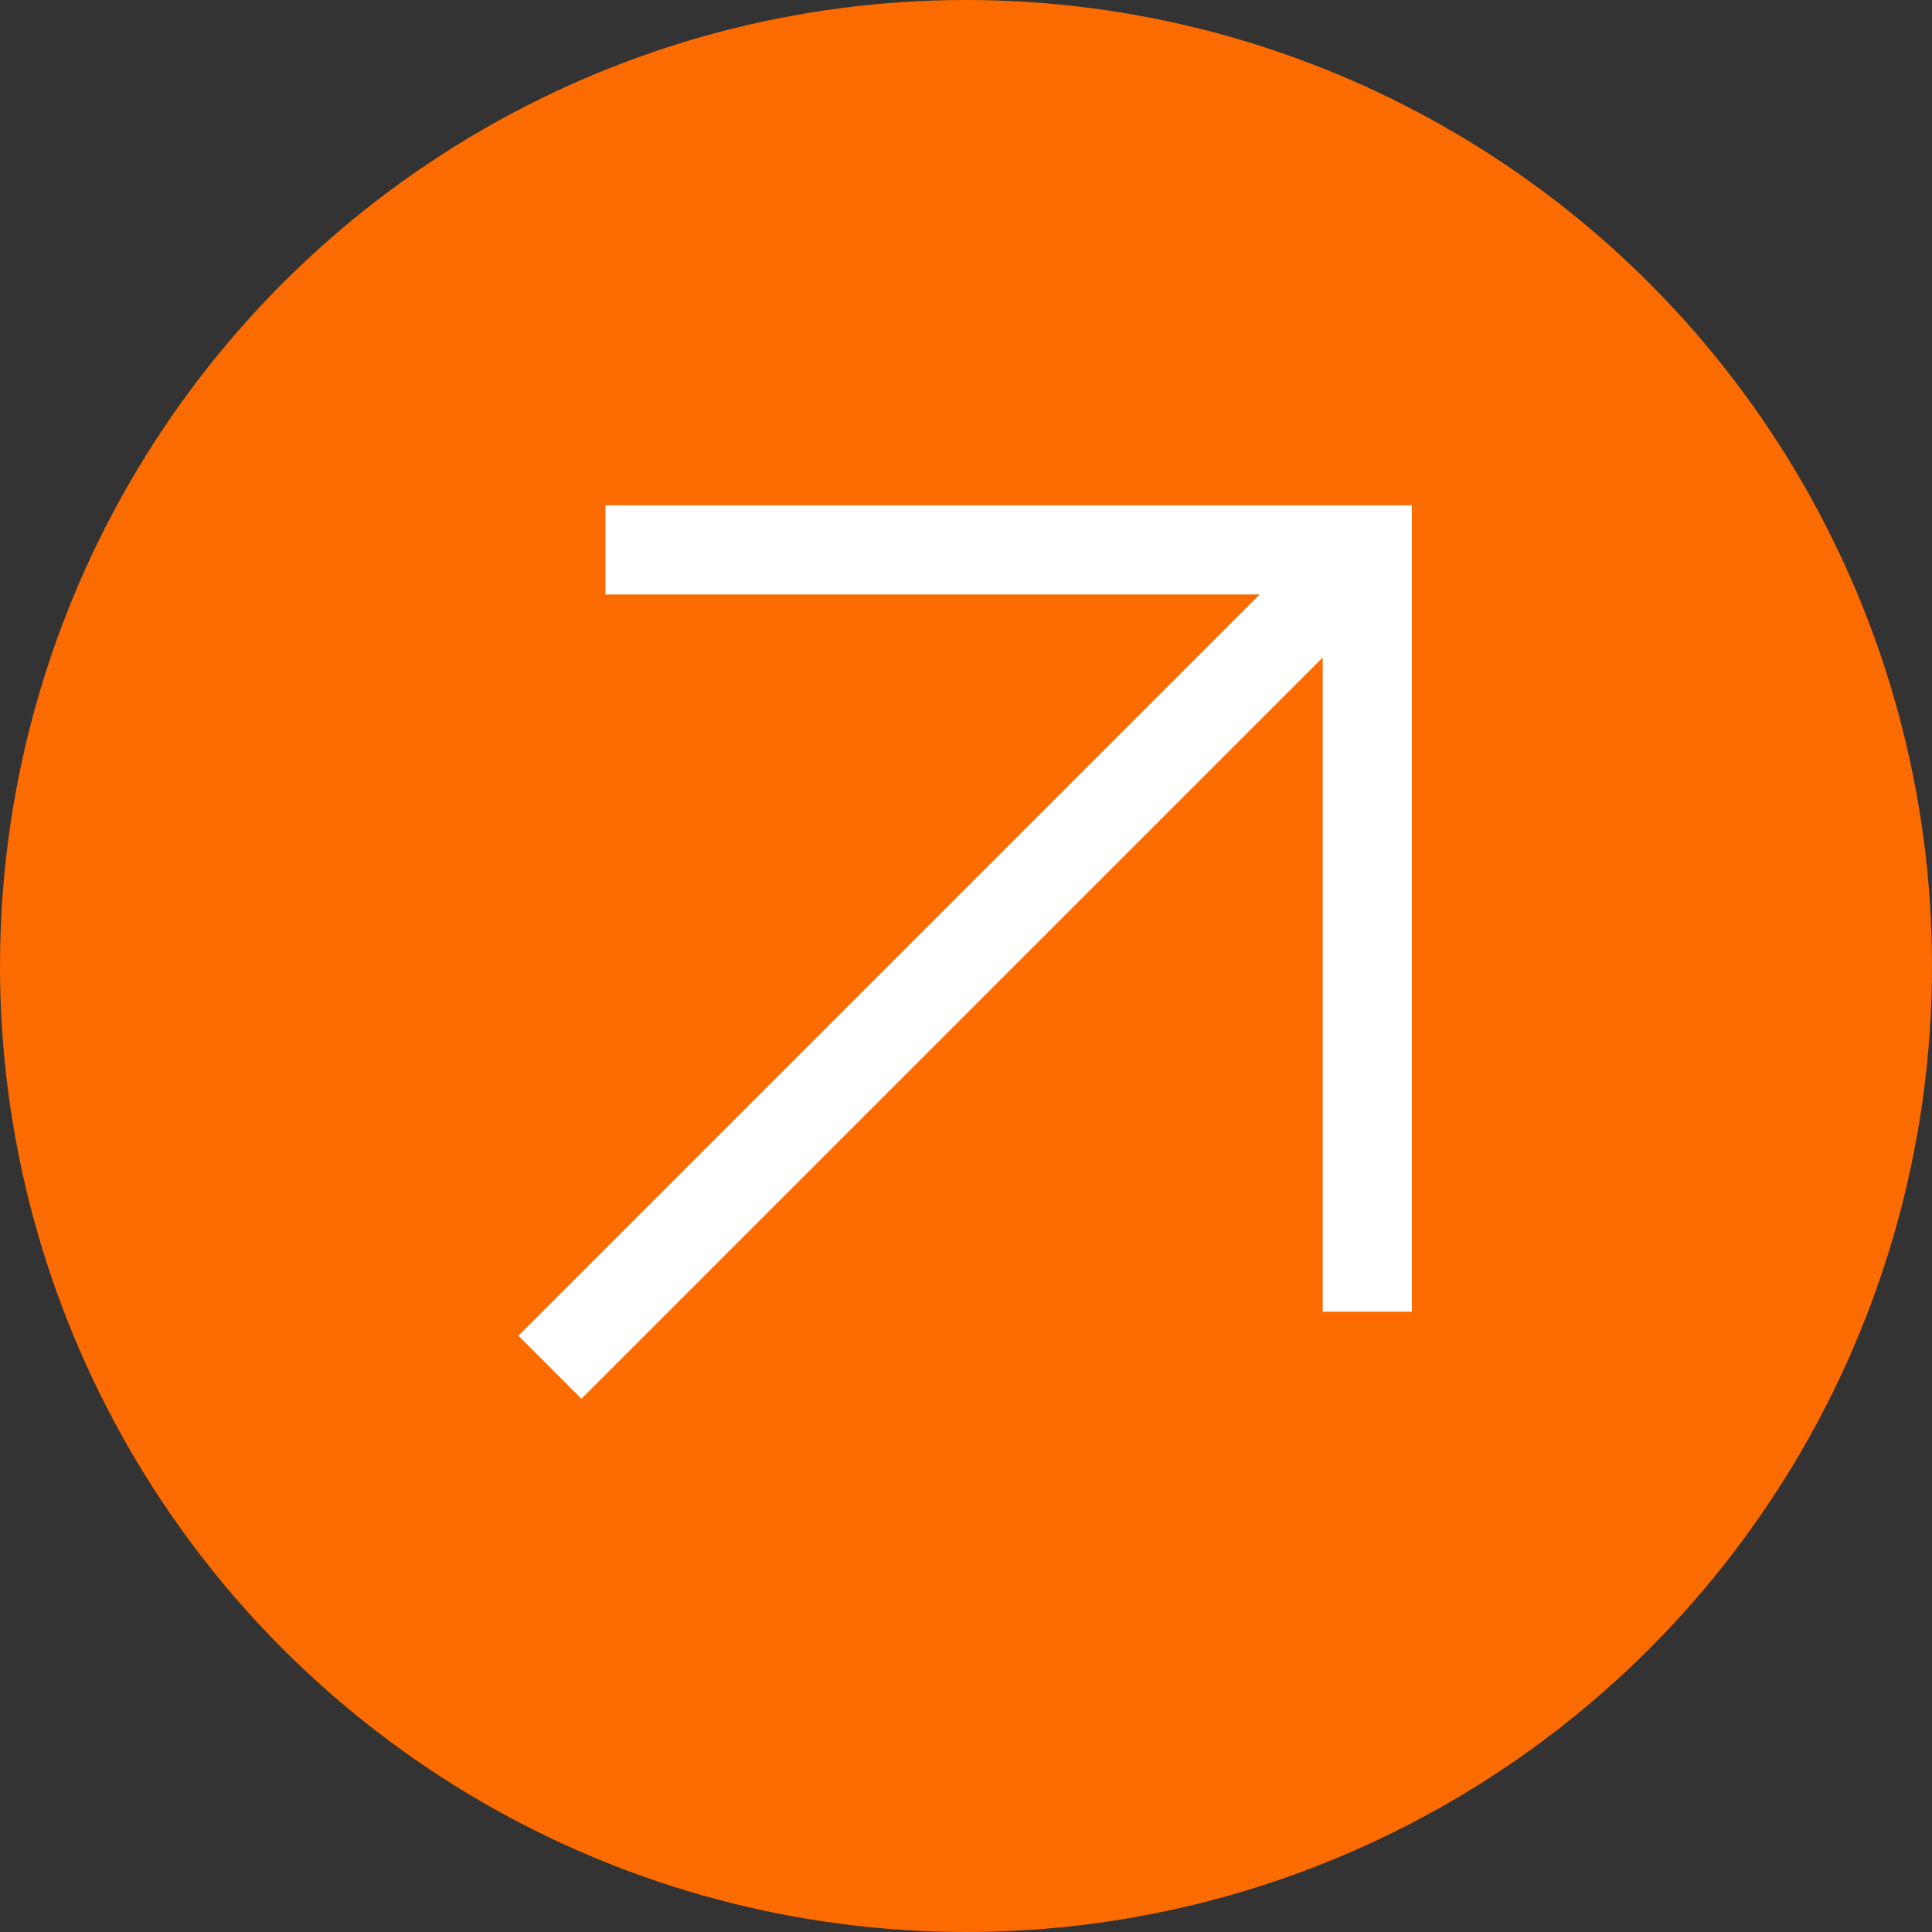 <svg width="97" height="97" viewBox="0 0 97 97" fill="none" xmlns="http://www.w3.org/2000/svg">
<rect x="0" y="0" width="97" height="97" fill="#333333" stroke="none"/>
<circle cx="48.5" cy="48.5" r="48.5" fill="#FC6B00"/>
<path d="M30.398 27.608L68.648 27.608L68.648 65.857" stroke="white" stroke-width="4.477"/>
<path d="M68.648 27.608L27.609 68.646" stroke="white" stroke-width="4.477"/>
</svg>
